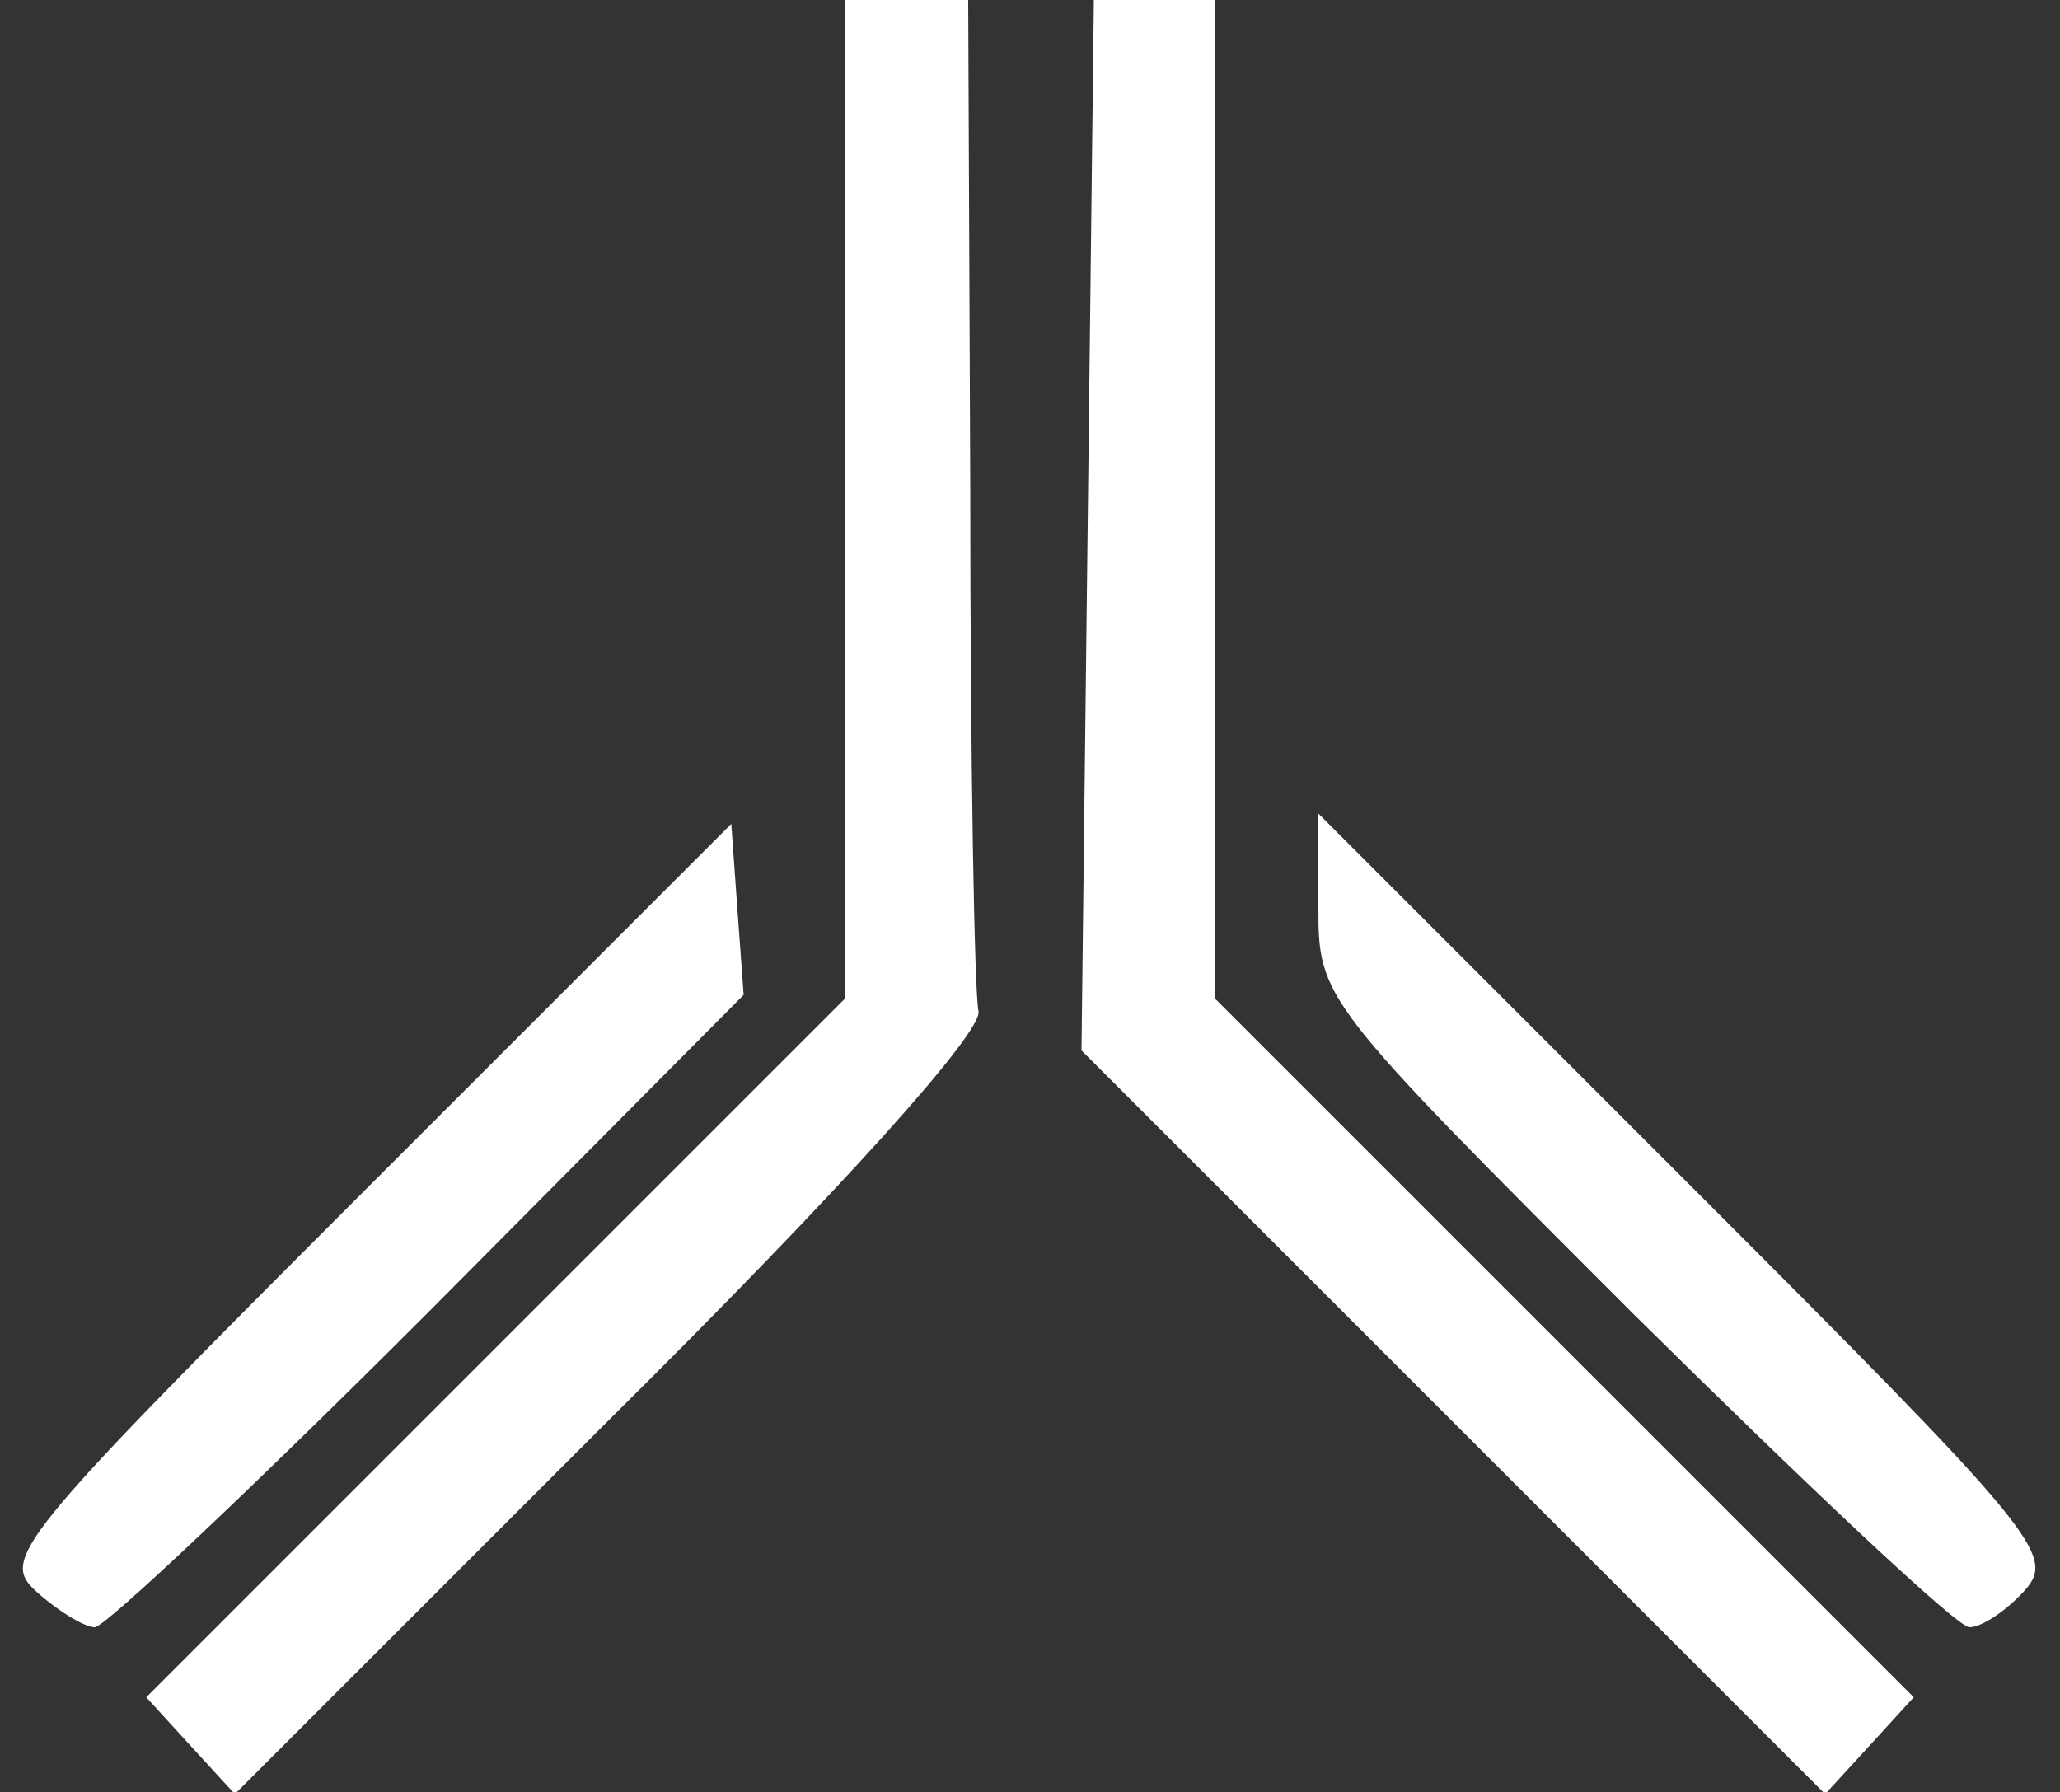 <svg xmlns="http://www.w3.org/2000/svg" width="100pt" height="87pt" viewBox="0 0 100 87" preserveAspectRatio="xMidYMid meet"><rect x="0" y="0" width="100" height="87" fill="#333333" stroke="none"/><g transform="translate(0,87) scale(0.1,-0.1)" fill="#FFFFFF" stroke="none"><path d="M410 627 l0 -242 -170 -170 -169 -169 21 -23 22 -24 182 182 c113 112 181 188 179 198 -2 9 -4 123 -4 254 l-1 237 -30 0 -30 0 0 -243z"></path><path d="M528 615 l-3 -255 180 -180 181 -181 22 24 21 23 -169 169 -170 170 0 242 0 243 -30 0 -29 0 -3 -255z"></path><path d="M177 292 c-171 -171 -177 -179 -159 -195 10 -9 23 -17 28 -17 5 0 78 69 162 153 l153 154 -3 41 -3 42 -178 -178z"></path><path d="M640 430 c0 -45 1 -46 153 -198 84 -83 157 -152 163 -152 6 0 18 8 27 18 15 17 6 28 -163 197 l-180 180 0 -45z"></path></g></svg>